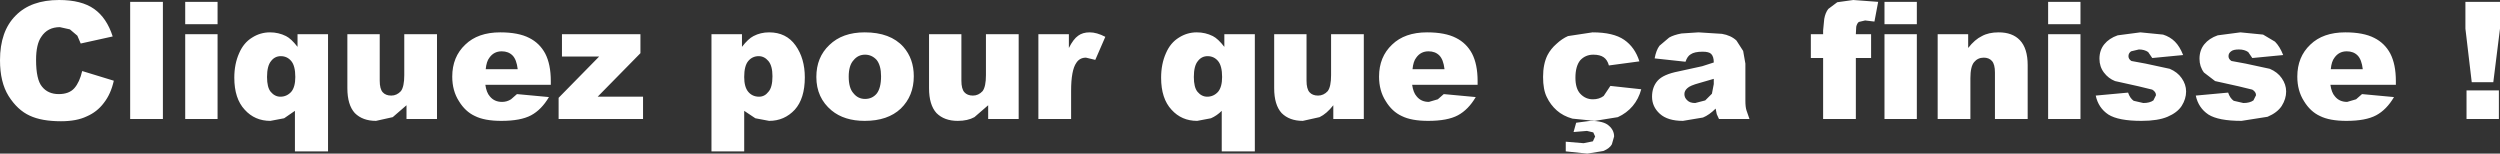 <?xml version="1.0" encoding="UTF-8" standalone="no"?>
<svg xmlns:xlink="http://www.w3.org/1999/xlink" height="20.65px" width="336.1px" xmlns="http://www.w3.org/2000/svg">
  <rect width="100%" height="100%" fill="#333333" stroke="none"/>
  <g transform="matrix(1.0, 0.0, 0.0, 1.0, 179.3, -49.75)">
    <path d="M113.1 55.35 Q113.75 56.0 114.2 57.15 L110.05 57.55 109.5 56.75 Q109.0 56.4 108.25 56.4 L107.2 56.65 Q106.85 56.9 106.85 57.3 106.85 57.7 107.25 57.95 L109.15 58.3 112.4 59.0 Q113.45 59.45 114.0 60.25 114.6 61.1 114.6 62.05 114.6 63.05 114.0 64.0 113.4 64.9 112.1 65.45 110.8 66.0 108.6 66.0 105.5 66.0 104.15 65.15 102.8 64.25 102.45 62.6 L106.8 62.2 Q107.05 62.95 107.55 63.3 L108.85 63.6 Q109.7 63.6 110.2 63.25 L110.55 62.55 Q110.55 62.1 110.05 61.8 L108.2 61.35 105.05 60.65 Q104.15 60.3 103.55 59.5 102.95 58.7 102.95 57.65 102.95 56.5 103.6 55.7 104.25 54.9 105.4 54.5 L108.45 54.1 111.5 54.4 Q112.45 54.7 113.1 55.35 M120.7 57.95 L122.6 58.3 125.85 59.0 Q126.9 59.45 127.45 60.25 128.05 61.1 128.05 62.05 128.05 63.05 127.45 64.0 126.85 64.9 125.55 65.45 L122.05 66.0 Q118.95 66.0 117.6 65.15 116.25 64.25 115.9 62.6 L120.25 62.2 Q120.5 62.95 121.0 63.3 L122.3 63.6 Q123.15 63.6 123.65 63.25 L124.0 62.55 Q124.0 62.1 123.5 61.8 L121.65 61.35 118.5 60.65 117.0 59.5 Q116.4 58.7 116.4 57.65 116.4 56.5 117.05 55.7 117.7 54.9 118.85 54.5 L121.9 54.1 124.95 54.4 126.55 55.35 Q127.2 56.0 127.65 57.15 L123.5 57.55 122.95 56.75 Q122.45 56.4 121.7 56.4 120.95 56.4 120.65 56.65 120.3 56.9 120.3 57.3 120.3 57.7 120.7 57.95 M93.3 58.5 L93.3 65.75 88.9 65.75 88.9 59.5 Q88.9 58.4 88.5 57.95 88.1 57.5 87.4 57.5 86.6 57.5 86.1 58.1 85.6 58.7 85.6 60.25 L85.6 65.75 81.2 65.75 81.2 54.35 85.3 54.35 85.3 56.2 Q86.2 55.05 87.15 54.6 88.05 54.1 89.4 54.1 91.25 54.1 92.25 55.15 93.3 56.25 93.3 58.5 M100.4 54.35 L100.4 65.75 96.05 65.75 96.05 54.35 100.4 54.35 M96.05 53.0 L96.05 50.0 100.4 50.0 100.4 53.0 96.05 53.0 M155.9 60.8 L153.0 60.8 152.15 53.6 152.15 50.0 156.8 50.0 156.8 53.6 155.9 60.8 M142.8 60.65 L142.8 61.15 134.0 61.15 Q134.15 62.2 134.6 62.7 135.2 63.45 136.25 63.45 L137.45 63.1 138.25 62.4 142.55 62.8 Q141.55 64.5 140.15 65.25 138.75 66.0 136.15 66.0 133.9 66.0 132.6 65.35 131.3 64.75 130.45 63.35 129.55 61.95 129.55 60.05 129.55 57.4 131.3 55.75 133.0 54.1 136.0 54.1 138.45 54.1 139.9 54.85 141.3 55.55 142.05 56.95 142.8 58.4 142.8 60.65 M156.65 61.9 L156.65 65.75 152.3 65.75 152.3 61.9 156.65 61.9 M137.65 57.2 Q137.1 56.65 136.2 56.65 135.15 56.65 134.55 57.5 134.15 58.0 134.05 59.05 L138.35 59.05 Q138.2 57.75 137.65 57.2 M32.5 60.2 Q32.5 61.65 33.15 62.35 33.85 63.1 34.85 63.1 35.7 63.1 36.3 62.65 L37.2 61.3 41.35 61.75 Q41.0 63.05 40.2 64.0 39.4 64.95 38.2 65.5 L35.1 66.0 32.1 65.7 Q30.85 65.35 30.0 64.6 29.15 63.85 28.65 62.8 28.15 61.8 28.15 60.1 28.15 58.35 28.75 57.15 29.2 56.3 29.95 55.65 30.7 54.95 31.5 54.6 L34.8 54.1 Q37.6 54.1 39.05 55.1 40.5 56.1 41.1 58.0 L37.0 58.55 Q36.8 57.8 36.3 57.45 35.8 57.1 34.9 57.1 33.85 57.1 33.15 57.85 32.5 58.65 32.5 60.2 M32.25 67.5 L32.6 66.25 34.5 66.0 Q36.3 66.0 37.0 66.65 37.7 67.25 37.7 68.1 L37.4 69.15 Q37.1 69.7 36.25 70.05 L34.1 70.4 31.2 70.1 31.2 68.8 33.6 69.0 34.85 68.75 35.15 68.1 34.9 67.55 34.05 67.35 32.25 67.5 M14.9 59.05 Q14.75 57.75 14.2 57.2 13.65 56.65 12.75 56.65 11.7 56.65 11.1 57.5 10.7 58.0 10.6 59.05 L14.9 59.05 M19.35 60.65 L19.35 61.15 10.55 61.15 Q10.7 62.2 11.15 62.7 11.75 63.45 12.8 63.45 L14.0 63.1 14.8 62.4 19.1 62.8 Q18.1 64.5 16.7 65.25 15.3 66.0 12.7 66.0 10.45 66.0 9.15 65.35 7.85 64.75 7.0 63.35 6.1 61.95 6.1 60.05 6.1 57.4 7.85 55.75 9.55 54.1 12.55 54.1 15.0 54.1 16.45 54.85 17.85 55.55 18.6 56.95 19.35 58.4 19.35 60.65 M4.05 65.75 L-0.05 65.75 -0.05 63.9 Q-0.95 65.05 -1.9 65.5 L-4.15 66.0 Q-5.95 66.0 -7.0 64.95 -8.0 63.85 -8.0 61.6 L-8.0 54.35 -3.65 54.35 -3.65 60.6 Q-3.65 61.7 -3.25 62.15 -2.85 62.6 -2.1 62.6 -1.35 62.6 -0.8 62.0 -0.35 61.4 -0.35 59.85 L-0.35 54.35 4.05 54.35 4.05 65.75 M71.45 52.5 L70.6 52.7 Q70.35 52.9 70.25 53.35 L70.2 54.35 72.25 54.35 72.25 57.55 70.2 57.55 70.2 65.75 65.8 65.75 65.8 57.55 64.15 57.55 64.15 54.35 65.8 54.35 65.8 53.85 65.95 52.3 Q66.1 51.45 66.5 50.95 L67.7 50.05 69.85 49.75 73.2 50.0 72.7 52.65 71.45 52.5 M78.4 54.35 L78.4 65.75 74.05 65.75 74.05 54.35 78.4 54.35 M78.4 50.0 L78.4 53.0 74.05 53.0 74.05 50.0 78.4 50.0 M51.1 60.35 L49.2 60.9 Q47.9 61.25 47.55 61.6 47.15 61.95 47.15 62.4 47.15 62.9 47.55 63.25 47.9 63.6 48.6 63.6 L49.95 63.25 50.85 62.35 51.1 61.05 51.1 60.35 M54.15 55.2 L55.05 56.6 55.35 58.3 55.35 63.3 Q55.35 64.15 55.5 64.6 L55.9 65.75 51.8 65.75 51.5 65.1 51.35 64.35 Q50.5 65.2 49.65 65.55 L46.95 66.0 Q44.9 66.0 43.85 65.05 42.8 64.1 42.8 62.75 42.8 61.45 43.55 60.6 44.3 59.75 46.35 59.35 L49.55 58.65 51.1 58.15 Q51.1 57.35 50.75 57.0 50.45 56.7 49.6 56.7 48.5 56.7 48.0 57.05 47.55 57.3 47.3 58.05 L43.15 57.6 Q43.35 56.5 43.8 55.9 L45.1 54.8 Q45.7 54.45 46.75 54.25 L49.05 54.1 52.2 54.3 Q53.4 54.5 54.15 55.2 M-42.35 54.35 L-42.35 65.75 -46.45 65.75 -46.45 63.9 -48.3 65.5 Q-49.2 66.0 -50.55 66.0 -52.35 66.0 -53.4 64.95 -54.4 63.85 -54.4 61.6 L-54.4 54.35 -50.05 54.35 -50.05 60.6 Q-50.05 61.7 -49.65 62.15 -49.25 62.6 -48.5 62.6 -47.75 62.6 -47.2 62.0 -46.75 61.4 -46.75 59.85 L-46.75 54.35 -42.35 54.35 M-56.45 60.0 Q-56.45 62.65 -58.2 64.35 -59.95 66.0 -63.05 66.0 -65.8 66.0 -67.5 64.6 -69.55 62.9 -69.55 60.1 -69.55 57.45 -67.8 55.8 -66.05 54.1 -63.05 54.1 -59.6 54.1 -57.85 56.05 -56.45 57.65 -56.45 60.0 M-61.45 57.8 Q-62.1 57.1 -63.0 57.1 -63.95 57.1 -64.55 57.85 -65.2 58.55 -65.2 60.05 -65.2 61.6 -64.55 62.3 -63.95 63.05 -63.0 63.05 -62.05 63.05 -61.45 62.35 -60.85 61.6 -60.85 60.0 -60.85 58.55 -61.45 57.8 M-77.3 57.3 Q-78.15 57.3 -78.7 57.95 -79.25 58.6 -79.25 60.1 -79.25 61.45 -78.7 62.1 -78.15 62.75 -77.25 62.75 -76.5 62.75 -76.0 62.1 -75.45 61.5 -75.45 60.0 -75.45 58.6 -76.0 57.95 -76.55 57.3 -77.3 57.3 M-71.1 60.15 Q-71.1 63.0 -72.45 64.5 -73.85 66.0 -75.9 66.0 L-77.75 65.65 -79.25 64.65 -79.25 70.1 -83.65 70.1 -83.65 54.35 -79.55 54.35 -79.55 56.05 Q-78.7 54.95 -78.0 54.6 -77.05 54.1 -75.9 54.1 -73.6 54.1 -72.35 55.85 -71.1 57.6 -71.1 60.15 M-16.25 54.6 Q-15.55 54.95 -14.7 56.05 L-14.7 54.35 -10.6 54.35 -10.6 70.1 -15.05 70.1 -15.05 64.65 Q-15.7 65.3 -16.5 65.65 L-18.35 66.0 Q-20.45 66.0 -21.8 64.5 -23.2 63.0 -23.2 60.2 -23.2 58.35 -22.55 56.9 -21.95 55.5 -20.8 54.8 -19.7 54.1 -18.4 54.1 -17.25 54.1 -16.25 54.6 M-18.8 60.1 Q-18.8 61.5 -18.3 62.1 -17.75 62.75 -17.0 62.75 -16.15 62.75 -15.55 62.1 -15.0 61.45 -15.0 60.1 -15.0 58.6 -15.55 57.95 -16.1 57.3 -16.95 57.3 -17.75 57.3 -18.25 57.95 -18.8 58.6 -18.8 60.1 M-35.6 54.35 L-35.6 56.2 Q-35.0 55.0 -34.35 54.55 -33.75 54.1 -32.8 54.1 -31.85 54.1 -30.7 54.7 L-32.05 57.8 -33.3 57.5 Q-34.15 57.5 -34.6 58.2 -35.3 59.2 -35.3 61.95 L-35.3 65.75 -39.7 65.75 -39.7 54.35 -35.6 54.35 M-128.25 60.6 Q-128.25 61.7 -127.85 62.15 -127.45 62.6 -126.7 62.6 -125.95 62.6 -125.4 62.0 -124.95 61.4 -124.95 59.85 L-124.95 54.35 -120.55 54.35 -120.55 65.75 -124.65 65.75 -124.65 63.9 -126.5 65.5 -128.75 66.0 Q-130.55 66.0 -131.6 64.95 -132.6 63.85 -132.6 61.6 L-132.6 54.35 -128.25 54.35 -128.25 60.6 M-140.15 57.95 Q-140.7 57.3 -141.55 57.3 -142.35 57.3 -142.85 57.95 -143.4 58.6 -143.4 60.1 -143.4 61.5 -142.9 62.1 -142.35 62.75 -141.6 62.75 -140.75 62.75 -140.15 62.1 -139.6 61.45 -139.6 60.1 -139.6 58.6 -140.15 57.95 M-139.3 56.05 L-139.3 54.35 -135.2 54.35 -135.2 70.1 -139.65 70.1 -139.65 64.65 -141.1 65.65 -142.95 66.0 Q-145.05 66.0 -146.4 64.5 -147.8 63.0 -147.8 60.2 -147.8 58.35 -147.15 56.9 -146.55 55.5 -145.4 54.8 -144.3 54.1 -143.0 54.1 -141.85 54.1 -140.85 54.6 -140.15 54.95 -139.3 56.05 M-150.05 53.0 L-154.4 53.0 -154.4 50.0 -150.05 50.0 -150.05 53.0 M-157.4 50.0 L-157.4 65.75 -161.8 65.75 -161.8 50.0 -157.4 50.0 M-150.05 54.35 L-150.05 65.75 -154.4 65.75 -154.4 54.35 -150.05 54.35 M-92.85 65.75 L-104.2 65.75 -104.2 62.9 -98.75 57.35 -103.75 57.35 -103.75 54.35 -93.2 54.35 -93.2 56.9 -98.95 62.75 -92.85 62.75 -92.85 65.75 M-110.4 57.2 Q-110.95 56.65 -111.85 56.65 -112.9 56.65 -113.5 57.5 -113.9 58.0 -114.0 59.05 L-109.7 59.05 Q-109.85 57.75 -110.4 57.2 M-106.0 56.95 Q-105.25 58.4 -105.25 60.65 L-105.25 61.15 -114.05 61.15 Q-113.9 62.2 -113.45 62.7 -112.85 63.45 -111.8 63.45 -111.15 63.45 -110.6 63.1 L-109.8 62.4 -105.5 62.8 Q-106.5 64.5 -107.9 65.25 -109.3 66.0 -111.9 66.0 -114.15 66.0 -115.45 65.35 -116.75 64.75 -117.6 63.35 -118.5 61.95 -118.5 60.05 -118.5 57.4 -116.75 55.75 -115.05 54.1 -112.05 54.1 -109.6 54.1 -108.15 54.85 -106.75 55.55 -106.0 56.95 M-164.0 60.6 Q-164.4 62.4 -165.35 63.6 -166.25 64.8 -167.65 65.4 -169.0 66.05 -171.1 66.05 -173.7 66.05 -175.3 65.3 -176.95 64.55 -178.15 62.65 -179.3 60.8 -179.3 57.85 -179.3 53.95 -177.2 51.85 -175.15 49.75 -171.35 49.75 -168.35 49.75 -166.65 50.95 -164.95 52.15 -164.15 54.65 L-168.45 55.6 -168.9 54.55 -169.9 53.7 -171.25 53.4 Q-172.9 53.4 -173.75 54.7 -174.45 55.7 -174.45 57.8 -174.45 60.45 -173.65 61.4 -172.85 62.4 -171.4 62.4 -170.0 62.4 -169.3 61.6 -168.6 60.8 -168.25 59.3 L-164.0 60.6" fill="#ffffff" fill-rule="evenodd" stroke="none"/>
  </g>
</svg>
